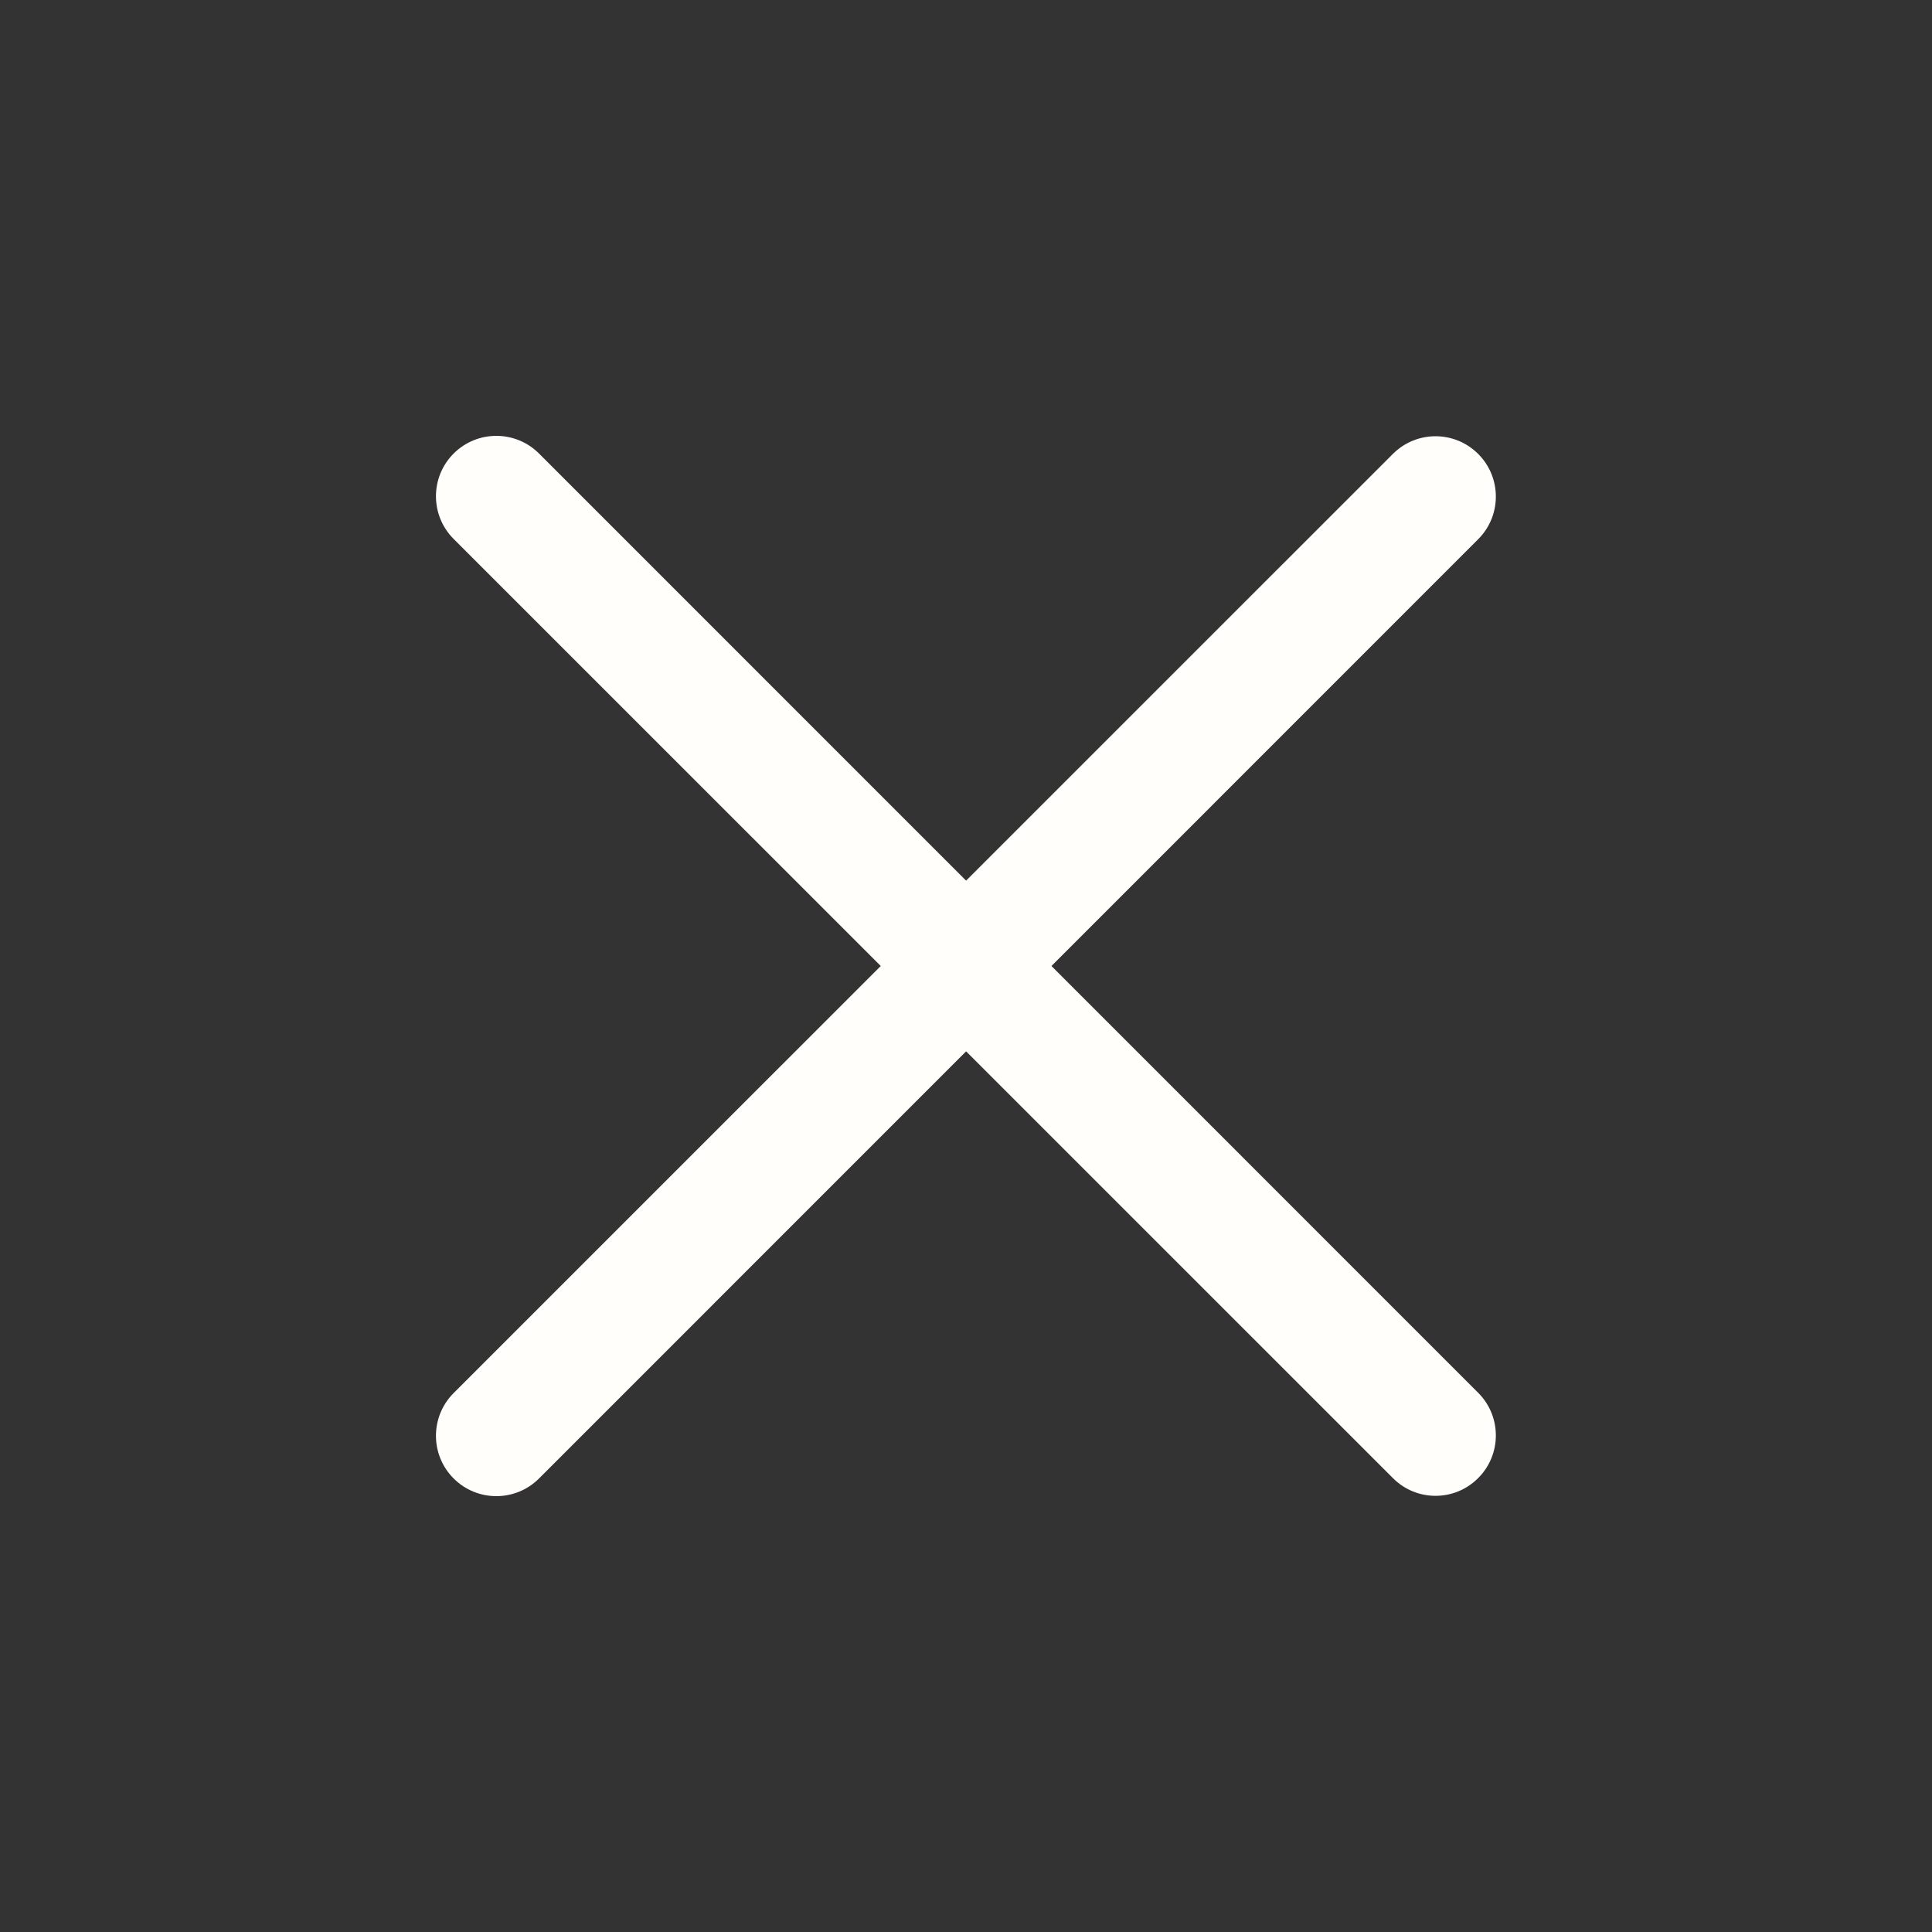 <svg width="20" height="20" viewBox="0 0 20 20" fill="none" xmlns="http://www.w3.org/2000/svg">
<rect x="0" y="0" width="20" height="20" fill="#333333" stroke="none"/>
<path fill-rule="evenodd" clip-rule="evenodd" d="M4.696 15.305C4.452 15.061 4.452 14.665 4.696 14.421L14.419 4.699C14.663 4.455 15.058 4.455 15.302 4.699C15.546 4.943 15.546 5.338 15.302 5.582L5.58 15.305C5.336 15.549 4.94 15.549 4.696 15.305Z" fill="#FFFEFB"/>
<path fill-rule="evenodd" clip-rule="evenodd" d="M4.696 4.695C4.94 4.451 5.336 4.451 5.58 4.695L15.302 14.418C15.546 14.662 15.546 15.057 15.302 15.301C15.058 15.546 14.663 15.546 14.419 15.301L4.696 5.579C4.452 5.335 4.452 4.939 4.696 4.695Z" fill="#FFFEFB"/>
</svg>

